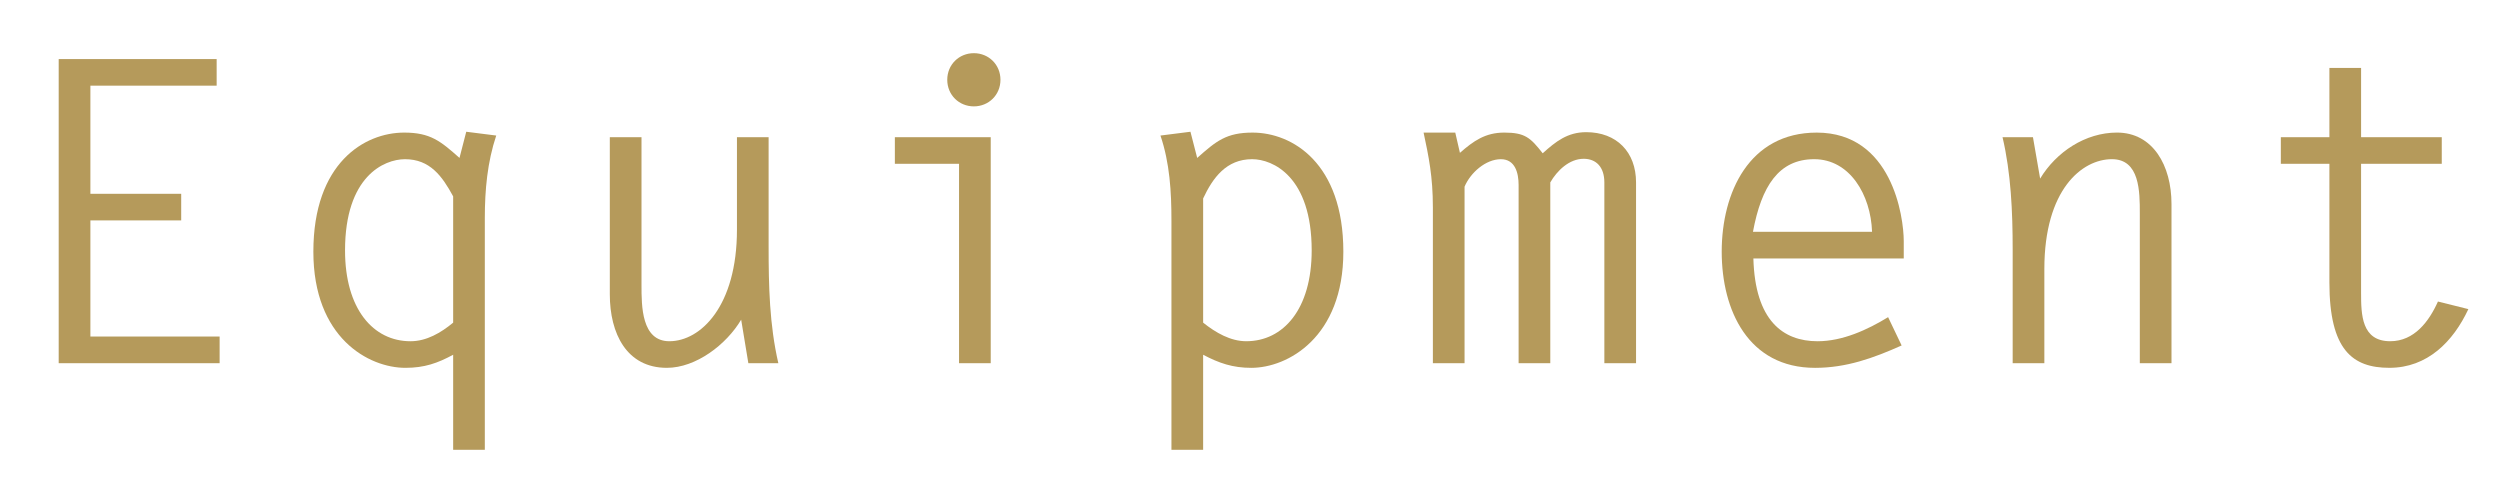 <?xml version="1.0" encoding="UTF-8"?>
<svg id="_レイヤー_2" data-name="レイヤー 2" xmlns="http://www.w3.org/2000/svg" viewBox="0 0 162.575 31.527">
  <defs>
    <style>
      .cls-1 {
        fill: #b59a5b;
      }
    </style>
  </defs>
  <g id="_レイアウト" data-name="レイアウト">
    <g>
      <path class="cls-1" d="M14.09,5.573H5.878v7.031h5.905v1.73h-5.905v7.553h8.404v1.73H3.817V3.843h10.272v1.73Z"/>
      <path class="cls-1" d="M29.469,29.249v-6.18c-1.017.549-1.867.851-3.104.851-2.39,0-5.987-1.95-5.987-7.553,0-5.768,3.323-7.745,5.905-7.745,1.702,0,2.361.549,3.598,1.647l.439-1.702,1.95.247c-.577,1.729-.742,3.543-.742,5.355v15.079h-2.06ZM29.469,12.77c-.714-1.318-1.511-2.417-3.131-2.417-1.373,0-3.9,1.126-3.9,5.933,0,3.817,1.84,5.905,4.257,5.905,1.044,0,1.978-.55,2.774-1.209v-8.212Z"/>
      <path class="cls-1" d="M47.923,8.924h2.06v7.114c0,2.554.055,5.081.632,7.58h-1.95l-.467-2.829c-.961,1.62-2.938,3.131-4.834,3.131-2.609,0-3.708-2.225-3.708-4.778v-10.218h2.061v9.613c0,1.373,0,3.653,1.812,3.653,2.032,0,4.395-2.28,4.395-7.252v-6.015Z"/>
      <path class="cls-1" d="M62.367,10.654h-4.174v-1.73h6.234v14.694h-2.061v-12.964ZM65.06,5.188c0,.989-.77,1.73-1.73,1.73-.962,0-1.73-.741-1.73-1.73,0-.988.769-1.73,1.73-1.73.961,0,1.73.742,1.73,1.73Z"/>
      <path class="cls-1" d="M77.855,10.27c1.236-1.099,1.895-1.647,3.598-1.647,2.582,0,5.905,1.978,5.905,7.745,0,5.575-3.625,7.553-5.987,7.553-1.209,0-2.088-.302-3.131-.851v6.18h-2.061v-14.914c0-1.868-.109-3.735-.714-5.521l1.95-.247.439,1.702ZM78.24,20.981c.823.659,1.785,1.209,2.801,1.209,2.417,0,4.258-2.088,4.258-5.905,0-4.807-2.527-5.933-3.873-5.933-1.676,0-2.555,1.208-3.186,2.554v8.075Z"/>
      <path class="cls-1" d="M93.18,13.483c0-2.005-.275-3.323-.604-4.861h2.06l.303,1.318c.879-.77,1.647-1.318,2.884-1.318,1.346,0,1.702.329,2.499,1.346.852-.77,1.62-1.373,2.829-1.373,1.978,0,3.241,1.291,3.241,3.268v11.756h-2.061v-11.756c0-.988-.521-1.537-1.346-1.537-.934,0-1.73.769-2.17,1.537v11.756h-2.06v-11.591c0-.769-.22-1.675-1.153-1.675-.989,0-1.978.879-2.362,1.785v11.48h-2.06v-10.135Z"/>
      <path class="cls-1" d="M114.022,16.807c.11,4.037,1.923,5.384,4.175,5.384,1.621,0,3.241-.742,4.587-1.566l.879,1.841c-1.84.823-3.598,1.455-5.63,1.455-4.34,0-6.07-3.735-6.07-7.553,0-3.845,1.785-7.745,6.18-7.745,4.889,0,5.658,5.466,5.658,7.059v1.126h-9.778ZM121.74,15.076c-.082-2.417-1.455-4.724-3.763-4.724-2.307,0-3.433,1.758-3.982,4.724h7.745Z"/>
      <path class="cls-1" d="M132.944,23.618h-2.06v-7.389c0-2.472-.11-4.971-.659-7.306h1.978l.467,2.691c1.044-1.729,2.938-2.993,4.999-2.993,2.334,0,3.543,2.143,3.543,4.642v10.354h-2.06v-9.75c0-1.401,0-3.516-1.813-3.516-1.95,0-4.395,1.978-4.395,7.141v6.125Z"/>
      <path class="cls-1" d="M158.787,10.654h-5.246v8.377c0,1.429.027,3.159,1.895,3.159,1.566,0,2.527-1.291,3.104-2.582l1.978.494c-.989,2.115-2.664,3.817-5.137,3.817-2.39,0-3.9-1.153-3.9-5.548v-7.718h-3.158v-1.73h3.158v-4.504h2.061v4.504h5.246v1.73Z"/>
    </g>
  </g>
</svg>